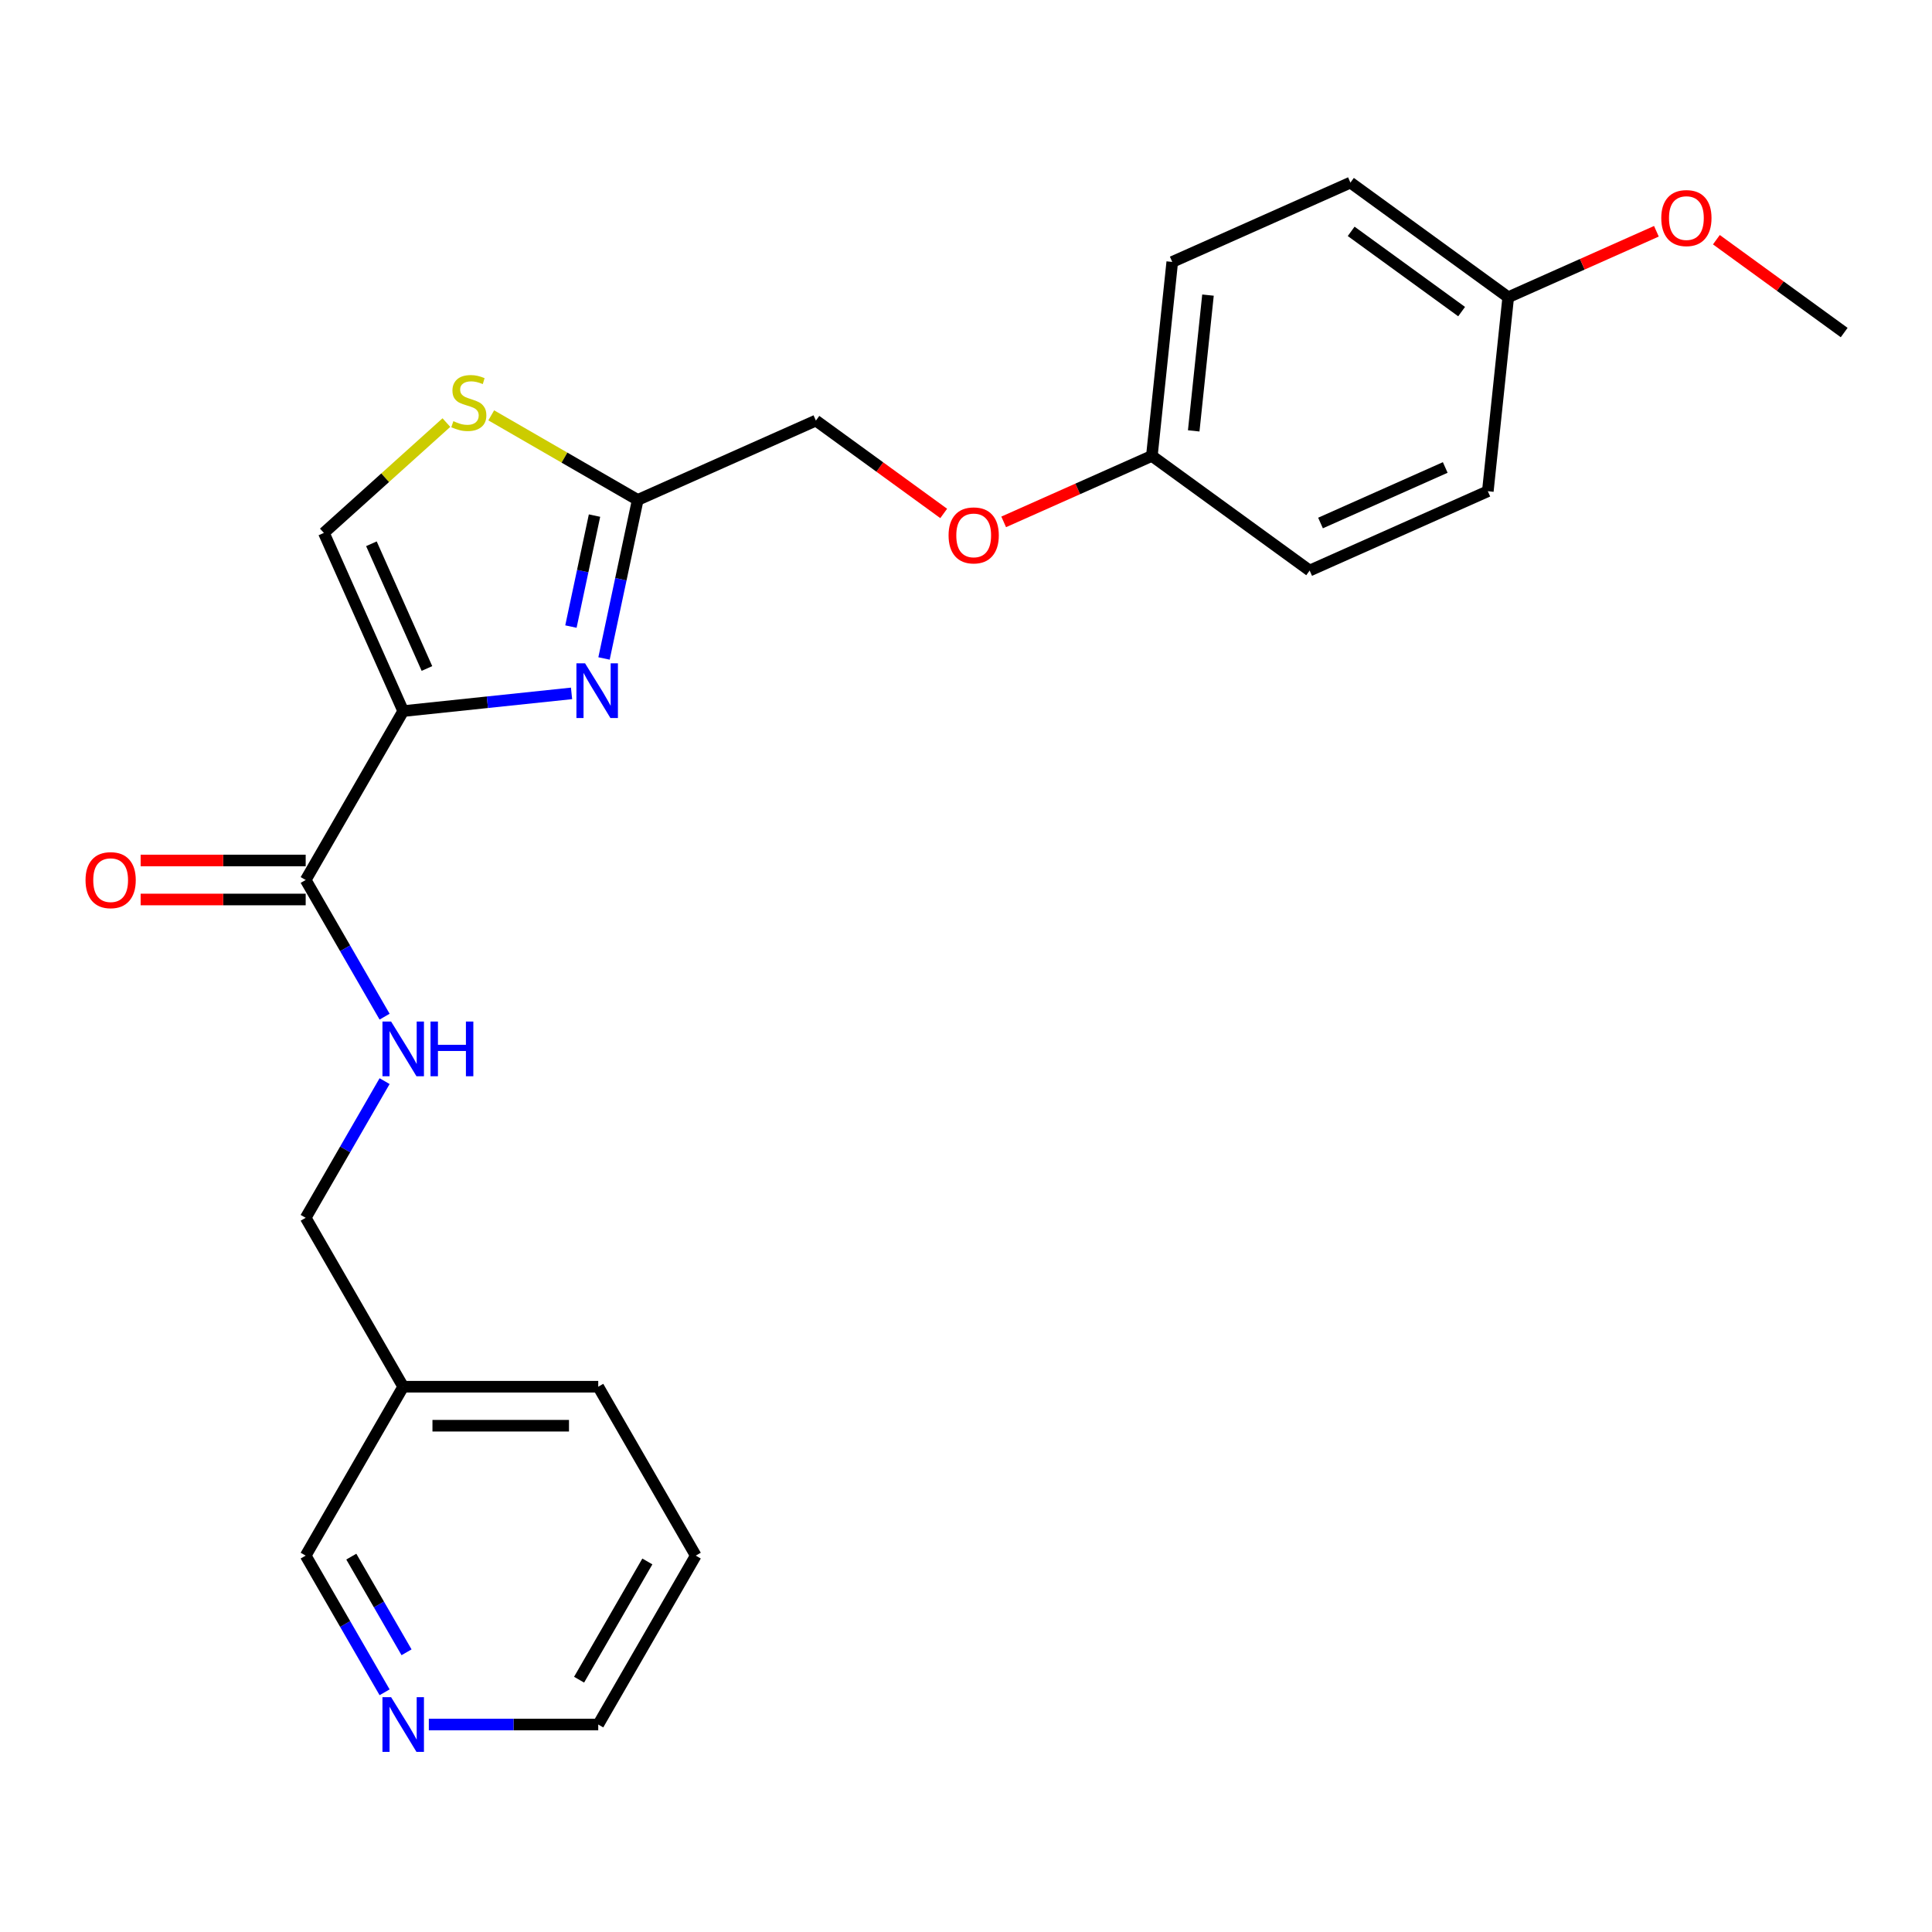 <?xml version='1.0' encoding='iso-8859-1'?>
<svg version='1.1' baseProfile='full'
              xmlns='http://www.w3.org/2000/svg'
                      xmlns:rdkit='http://www.rdkit.org/xml'
                      xmlns:xlink='http://www.w3.org/1999/xlink'
                  xml:space='preserve'
width='1000px' height='1000px' viewBox='0 0 1000 1000'>
<!-- END OF HEADER -->
<rect style='opacity:1.0;fill:#FFFFFF;stroke:none' width='1000' height='1000' x='0' y='0'> </rect>
<path class='bond-0' d='M 360.125,805.187 L 309.649,892.614' style='fill:none;fill-rule:evenodd;stroke:#000000;stroke-width:6px;stroke-linecap:butt;stroke-linejoin:miter;stroke-opacity:1' />
<path class='bond-0' d='M 335.068,808.206 L 299.735,869.405' style='fill:none;fill-rule:evenodd;stroke:#000000;stroke-width:6px;stroke-linecap:butt;stroke-linejoin:miter;stroke-opacity:1' />
<path class='bond-1' d='M 360.125,805.187 L 309.649,717.761' style='fill:none;fill-rule:evenodd;stroke:#000000;stroke-width:6px;stroke-linecap:butt;stroke-linejoin:miter;stroke-opacity:1' />
<path class='bond-2' d='M 158.222,455.482 L 178.644,490.853' style='fill:none;fill-rule:evenodd;stroke:#000000;stroke-width:6px;stroke-linecap:butt;stroke-linejoin:miter;stroke-opacity:1' />
<path class='bond-2' d='M 178.644,490.853 L 199.065,526.224' style='fill:none;fill-rule:evenodd;stroke:#0000FF;stroke-width:6px;stroke-linecap:butt;stroke-linejoin:miter;stroke-opacity:1' />
<path class='bond-3' d='M 158.222,445.387 L 115.508,445.387' style='fill:none;fill-rule:evenodd;stroke:#000000;stroke-width:6px;stroke-linecap:butt;stroke-linejoin:miter;stroke-opacity:1' />
<path class='bond-3' d='M 115.508,445.387 L 72.794,445.387' style='fill:none;fill-rule:evenodd;stroke:#FF0000;stroke-width:6px;stroke-linecap:butt;stroke-linejoin:miter;stroke-opacity:1' />
<path class='bond-3' d='M 158.222,465.577 L 115.508,465.577' style='fill:none;fill-rule:evenodd;stroke:#000000;stroke-width:6px;stroke-linecap:butt;stroke-linejoin:miter;stroke-opacity:1' />
<path class='bond-3' d='M 115.508,465.577 L 72.794,465.577' style='fill:none;fill-rule:evenodd;stroke:#FF0000;stroke-width:6px;stroke-linecap:butt;stroke-linejoin:miter;stroke-opacity:1' />
<path class='bond-4' d='M 158.222,455.482 L 208.698,368.056' style='fill:none;fill-rule:evenodd;stroke:#000000;stroke-width:6px;stroke-linecap:butt;stroke-linejoin:miter;stroke-opacity:1' />
<path class='bond-5' d='M 199.065,559.592 L 178.644,594.963' style='fill:none;fill-rule:evenodd;stroke:#0000FF;stroke-width:6px;stroke-linecap:butt;stroke-linejoin:miter;stroke-opacity:1' />
<path class='bond-5' d='M 178.644,594.963 L 158.222,630.335' style='fill:none;fill-rule:evenodd;stroke:#000000;stroke-width:6px;stroke-linecap:butt;stroke-linejoin:miter;stroke-opacity:1' />
<path class='bond-6' d='M 309.649,892.614 L 265.805,892.614' style='fill:none;fill-rule:evenodd;stroke:#000000;stroke-width:6px;stroke-linecap:butt;stroke-linejoin:miter;stroke-opacity:1' />
<path class='bond-6' d='M 265.805,892.614 L 221.961,892.614' style='fill:none;fill-rule:evenodd;stroke:#0000FF;stroke-width:6px;stroke-linecap:butt;stroke-linejoin:miter;stroke-opacity:1' />
<path class='bond-7' d='M 488.456,265.756 L 455.382,241.727' style='fill:none;fill-rule:evenodd;stroke:#FF0000;stroke-width:6px;stroke-linecap:butt;stroke-linejoin:miter;stroke-opacity:1' />
<path class='bond-7' d='M 455.382,241.727 L 422.308,217.697' style='fill:none;fill-rule:evenodd;stroke:#000000;stroke-width:6px;stroke-linecap:butt;stroke-linejoin:miter;stroke-opacity:1' />
<path class='bond-8' d='M 519.504,270.123 L 557.853,253.049' style='fill:none;fill-rule:evenodd;stroke:#FF0000;stroke-width:6px;stroke-linecap:butt;stroke-linejoin:miter;stroke-opacity:1' />
<path class='bond-8' d='M 557.853,253.049 L 596.203,235.974' style='fill:none;fill-rule:evenodd;stroke:#000000;stroke-width:6px;stroke-linecap:butt;stroke-linejoin:miter;stroke-opacity:1' />
<path class='bond-9' d='M 422.308,217.697 L 330.085,258.758' style='fill:none;fill-rule:evenodd;stroke:#000000;stroke-width:6px;stroke-linecap:butt;stroke-linejoin:miter;stroke-opacity:1' />
<path class='bond-10' d='M 231.055,218.73 L 199.346,247.281' style='fill:none;fill-rule:evenodd;stroke:#CCCC00;stroke-width:6px;stroke-linecap:butt;stroke-linejoin:miter;stroke-opacity:1' />
<path class='bond-10' d='M 199.346,247.281 L 167.637,275.832' style='fill:none;fill-rule:evenodd;stroke:#000000;stroke-width:6px;stroke-linecap:butt;stroke-linejoin:miter;stroke-opacity:1' />
<path class='bond-11' d='M 254.262,214.982 L 292.174,236.87' style='fill:none;fill-rule:evenodd;stroke:#CCCC00;stroke-width:6px;stroke-linecap:butt;stroke-linejoin:miter;stroke-opacity:1' />
<path class='bond-11' d='M 292.174,236.87 L 330.085,258.758' style='fill:none;fill-rule:evenodd;stroke:#000000;stroke-width:6px;stroke-linecap:butt;stroke-linejoin:miter;stroke-opacity:1' />
<path class='bond-12' d='M 167.637,275.832 L 208.698,368.056' style='fill:none;fill-rule:evenodd;stroke:#000000;stroke-width:6px;stroke-linecap:butt;stroke-linejoin:miter;stroke-opacity:1' />
<path class='bond-12' d='M 192.241,281.453 L 220.983,346.01' style='fill:none;fill-rule:evenodd;stroke:#000000;stroke-width:6px;stroke-linecap:butt;stroke-linejoin:miter;stroke-opacity:1' />
<path class='bond-13' d='M 698.979,94.516 L 780.651,153.853' style='fill:none;fill-rule:evenodd;stroke:#000000;stroke-width:6px;stroke-linecap:butt;stroke-linejoin:miter;stroke-opacity:1' />
<path class='bond-13' d='M 699.362,119.751 L 756.532,161.287' style='fill:none;fill-rule:evenodd;stroke:#000000;stroke-width:6px;stroke-linecap:butt;stroke-linejoin:miter;stroke-opacity:1' />
<path class='bond-14' d='M 698.979,94.516 L 606.756,135.576' style='fill:none;fill-rule:evenodd;stroke:#000000;stroke-width:6px;stroke-linecap:butt;stroke-linejoin:miter;stroke-opacity:1' />
<path class='bond-15' d='M 780.651,153.853 L 770.098,254.252' style='fill:none;fill-rule:evenodd;stroke:#000000;stroke-width:6px;stroke-linecap:butt;stroke-linejoin:miter;stroke-opacity:1' />
<path class='bond-16' d='M 780.651,153.853 L 819,136.779' style='fill:none;fill-rule:evenodd;stroke:#000000;stroke-width:6px;stroke-linecap:butt;stroke-linejoin:miter;stroke-opacity:1' />
<path class='bond-16' d='M 819,136.779 L 857.35,119.704' style='fill:none;fill-rule:evenodd;stroke:#FF0000;stroke-width:6px;stroke-linecap:butt;stroke-linejoin:miter;stroke-opacity:1' />
<path class='bond-17' d='M 770.098,254.252 L 677.875,295.312' style='fill:none;fill-rule:evenodd;stroke:#000000;stroke-width:6px;stroke-linecap:butt;stroke-linejoin:miter;stroke-opacity:1' />
<path class='bond-17' d='M 748.053,241.966 L 683.496,270.708' style='fill:none;fill-rule:evenodd;stroke:#000000;stroke-width:6px;stroke-linecap:butt;stroke-linejoin:miter;stroke-opacity:1' />
<path class='bond-18' d='M 677.875,295.312 L 596.203,235.974' style='fill:none;fill-rule:evenodd;stroke:#000000;stroke-width:6px;stroke-linecap:butt;stroke-linejoin:miter;stroke-opacity:1' />
<path class='bond-19' d='M 596.203,235.974 L 606.756,135.576' style='fill:none;fill-rule:evenodd;stroke:#000000;stroke-width:6px;stroke-linecap:butt;stroke-linejoin:miter;stroke-opacity:1' />
<path class='bond-19' d='M 617.866,223.025 L 625.252,152.746' style='fill:none;fill-rule:evenodd;stroke:#000000;stroke-width:6px;stroke-linecap:butt;stroke-linejoin:miter;stroke-opacity:1' />
<path class='bond-20' d='M 888.398,124.071 L 921.472,148.101' style='fill:none;fill-rule:evenodd;stroke:#FF0000;stroke-width:6px;stroke-linecap:butt;stroke-linejoin:miter;stroke-opacity:1' />
<path class='bond-20' d='M 921.472,148.101 L 954.545,172.13' style='fill:none;fill-rule:evenodd;stroke:#000000;stroke-width:6px;stroke-linecap:butt;stroke-linejoin:miter;stroke-opacity:1' />
<path class='bond-21' d='M 208.698,368.056 L 252.265,363.476' style='fill:none;fill-rule:evenodd;stroke:#000000;stroke-width:6px;stroke-linecap:butt;stroke-linejoin:miter;stroke-opacity:1' />
<path class='bond-21' d='M 252.265,363.476 L 295.832,358.897' style='fill:none;fill-rule:evenodd;stroke:#0000FF;stroke-width:6px;stroke-linecap:butt;stroke-linejoin:miter;stroke-opacity:1' />
<path class='bond-22' d='M 312.642,340.819 L 321.364,299.789' style='fill:none;fill-rule:evenodd;stroke:#0000FF;stroke-width:6px;stroke-linecap:butt;stroke-linejoin:miter;stroke-opacity:1' />
<path class='bond-22' d='M 321.364,299.789 L 330.085,258.758' style='fill:none;fill-rule:evenodd;stroke:#000000;stroke-width:6px;stroke-linecap:butt;stroke-linejoin:miter;stroke-opacity:1' />
<path class='bond-22' d='M 295.51,324.312 L 301.614,295.591' style='fill:none;fill-rule:evenodd;stroke:#0000FF;stroke-width:6px;stroke-linecap:butt;stroke-linejoin:miter;stroke-opacity:1' />
<path class='bond-22' d='M 301.614,295.591 L 307.719,266.869' style='fill:none;fill-rule:evenodd;stroke:#000000;stroke-width:6px;stroke-linecap:butt;stroke-linejoin:miter;stroke-opacity:1' />
<path class='bond-23' d='M 199.065,875.93 L 178.644,840.559' style='fill:none;fill-rule:evenodd;stroke:#0000FF;stroke-width:6px;stroke-linecap:butt;stroke-linejoin:miter;stroke-opacity:1' />
<path class='bond-23' d='M 178.644,840.559 L 158.222,805.187' style='fill:none;fill-rule:evenodd;stroke:#000000;stroke-width:6px;stroke-linecap:butt;stroke-linejoin:miter;stroke-opacity:1' />
<path class='bond-23' d='M 210.424,855.223 L 196.129,830.464' style='fill:none;fill-rule:evenodd;stroke:#0000FF;stroke-width:6px;stroke-linecap:butt;stroke-linejoin:miter;stroke-opacity:1' />
<path class='bond-23' d='M 196.129,830.464 L 181.834,805.704' style='fill:none;fill-rule:evenodd;stroke:#000000;stroke-width:6px;stroke-linecap:butt;stroke-linejoin:miter;stroke-opacity:1' />
<path class='bond-24' d='M 158.222,805.187 L 208.698,717.761' style='fill:none;fill-rule:evenodd;stroke:#000000;stroke-width:6px;stroke-linecap:butt;stroke-linejoin:miter;stroke-opacity:1' />
<path class='bond-25' d='M 208.698,717.761 L 309.649,717.761' style='fill:none;fill-rule:evenodd;stroke:#000000;stroke-width:6px;stroke-linecap:butt;stroke-linejoin:miter;stroke-opacity:1' />
<path class='bond-25' d='M 223.84,737.951 L 294.506,737.951' style='fill:none;fill-rule:evenodd;stroke:#000000;stroke-width:6px;stroke-linecap:butt;stroke-linejoin:miter;stroke-opacity:1' />
<path class='bond-26' d='M 208.698,717.761 L 158.222,630.335' style='fill:none;fill-rule:evenodd;stroke:#000000;stroke-width:6px;stroke-linecap:butt;stroke-linejoin:miter;stroke-opacity:1' />
<path  class='atom-2' d='M 202.438 528.748
L 211.718 543.748
Q 212.638 545.228, 214.118 547.908
Q 215.598 550.588, 215.678 550.748
L 215.678 528.748
L 219.438 528.748
L 219.438 557.068
L 215.558 557.068
L 205.598 540.668
Q 204.438 538.748, 203.198 536.548
Q 201.998 534.348, 201.638 533.668
L 201.638 557.068
L 197.958 557.068
L 197.958 528.748
L 202.438 528.748
' fill='#0000FF'/>
<path  class='atom-2' d='M 222.838 528.748
L 226.678 528.748
L 226.678 540.788
L 241.158 540.788
L 241.158 528.748
L 244.998 528.748
L 244.998 557.068
L 241.158 557.068
L 241.158 543.988
L 226.678 543.988
L 226.678 557.068
L 222.838 557.068
L 222.838 528.748
' fill='#0000FF'/>
<path  class='atom-3' d='M 44.271 455.562
Q 44.271 448.762, 47.631 444.962
Q 50.991 441.162, 57.271 441.162
Q 63.551 441.162, 66.911 444.962
Q 70.271 448.762, 70.271 455.562
Q 70.271 462.442, 66.871 466.362
Q 63.471 470.242, 57.271 470.242
Q 51.031 470.242, 47.631 466.362
Q 44.271 462.482, 44.271 455.562
M 57.271 467.042
Q 61.591 467.042, 63.911 464.162
Q 66.271 461.242, 66.271 455.562
Q 66.271 450.002, 63.911 447.202
Q 61.591 444.362, 57.271 444.362
Q 52.951 444.362, 50.591 447.162
Q 48.271 449.962, 48.271 455.562
Q 48.271 461.282, 50.591 464.162
Q 52.951 467.042, 57.271 467.042
' fill='#FF0000'/>
<path  class='atom-5' d='M 490.98 277.115
Q 490.98 270.315, 494.34 266.515
Q 497.7 262.715, 503.98 262.715
Q 510.26 262.715, 513.62 266.515
Q 516.98 270.315, 516.98 277.115
Q 516.98 283.995, 513.58 287.915
Q 510.18 291.795, 503.98 291.795
Q 497.74 291.795, 494.34 287.915
Q 490.98 284.035, 490.98 277.115
M 503.98 288.595
Q 508.3 288.595, 510.62 285.715
Q 512.98 282.795, 512.98 277.115
Q 512.98 271.555, 510.62 268.755
Q 508.3 265.915, 503.98 265.915
Q 499.66 265.915, 497.3 268.715
Q 494.98 271.515, 494.98 277.115
Q 494.98 282.835, 497.3 285.715
Q 499.66 288.595, 503.98 288.595
' fill='#FF0000'/>
<path  class='atom-7' d='M 234.659 218.002
Q 234.979 218.122, 236.299 218.682
Q 237.619 219.242, 239.059 219.602
Q 240.539 219.922, 241.979 219.922
Q 244.659 219.922, 246.219 218.642
Q 247.779 217.322, 247.779 215.042
Q 247.779 213.482, 246.979 212.522
Q 246.219 211.562, 245.019 211.042
Q 243.819 210.522, 241.819 209.922
Q 239.299 209.162, 237.779 208.442
Q 236.299 207.722, 235.219 206.202
Q 234.179 204.682, 234.179 202.122
Q 234.179 198.562, 236.579 196.362
Q 239.019 194.162, 243.819 194.162
Q 247.099 194.162, 250.819 195.722
L 249.899 198.802
Q 246.499 197.402, 243.939 197.402
Q 241.179 197.402, 239.659 198.562
Q 238.139 199.682, 238.179 201.642
Q 238.179 203.162, 238.939 204.082
Q 239.739 205.002, 240.859 205.522
Q 242.019 206.042, 243.939 206.642
Q 246.499 207.442, 248.019 208.242
Q 249.539 209.042, 250.619 210.682
Q 251.739 212.282, 251.739 215.042
Q 251.739 218.962, 249.099 221.082
Q 246.499 223.162, 242.139 223.162
Q 239.619 223.162, 237.699 222.602
Q 235.819 222.082, 233.579 221.162
L 234.659 218.002
' fill='#CCCC00'/>
<path  class='atom-15' d='M 859.874 112.873
Q 859.874 106.073, 863.234 102.273
Q 866.594 98.473, 872.874 98.473
Q 879.154 98.473, 882.514 102.273
Q 885.874 106.073, 885.874 112.873
Q 885.874 119.753, 882.474 123.673
Q 879.074 127.553, 872.874 127.553
Q 866.634 127.553, 863.234 123.673
Q 859.874 119.793, 859.874 112.873
M 872.874 124.353
Q 877.194 124.353, 879.514 121.473
Q 881.874 118.553, 881.874 112.873
Q 881.874 107.313, 879.514 104.513
Q 877.194 101.673, 872.874 101.673
Q 868.554 101.673, 866.194 104.473
Q 863.874 107.273, 863.874 112.873
Q 863.874 118.593, 866.194 121.473
Q 868.554 124.353, 872.874 124.353
' fill='#FF0000'/>
<path  class='atom-18' d='M 302.836 343.343
L 312.116 358.343
Q 313.036 359.823, 314.516 362.503
Q 315.996 365.183, 316.076 365.343
L 316.076 343.343
L 319.836 343.343
L 319.836 371.663
L 315.956 371.663
L 305.996 355.263
Q 304.836 353.343, 303.596 351.143
Q 302.396 348.943, 302.036 348.263
L 302.036 371.663
L 298.356 371.663
L 298.356 343.343
L 302.836 343.343
' fill='#0000FF'/>
<path  class='atom-20' d='M 202.438 878.454
L 211.718 893.454
Q 212.638 894.934, 214.118 897.614
Q 215.598 900.294, 215.678 900.454
L 215.678 878.454
L 219.438 878.454
L 219.438 906.774
L 215.558 906.774
L 205.598 890.374
Q 204.438 888.454, 203.198 886.254
Q 201.998 884.054, 201.638 883.374
L 201.638 906.774
L 197.958 906.774
L 197.958 878.454
L 202.438 878.454
' fill='#0000FF'/>
</svg>
